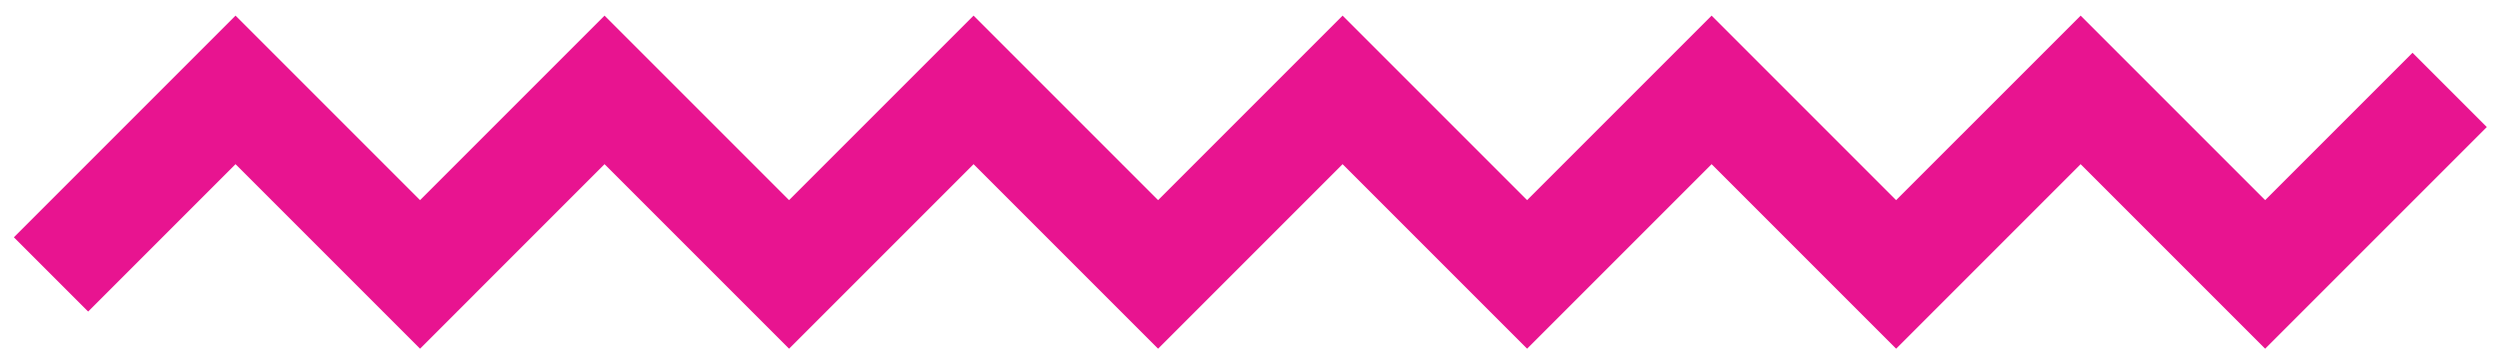 <svg xmlns="http://www.w3.org/2000/svg" width="119" height="17" viewBox="0 0 119 17">
    <g fill="none" fill-rule="evenodd">
        <g fill="#E81490" fill-rule="nonzero">
            <path d="M439.255 1884.527L448.039 1875.744 456.821 1884.526 463.836 1877.512 467.372 1881.048 456.821 1891.598 448.038 1882.815 439.256 1891.598 430.473 1882.815 421.69 1891.598 412.907 1882.815 404.125 1891.598 395.342 1882.815 386.56 1891.598 377.776 1882.815 368.994 1891.598 360.211 1882.815 353.196 1889.83 349.661 1886.295 360.211 1875.744 368.994 1884.527 377.777 1875.744 386.559 1884.526 395.342 1875.744 404.125 1884.527 412.908 1875.744 421.69 1884.526 430.473 1875.744z" transform="translate(-349 -1875)"/>
        </g>
    </g>
</svg>
